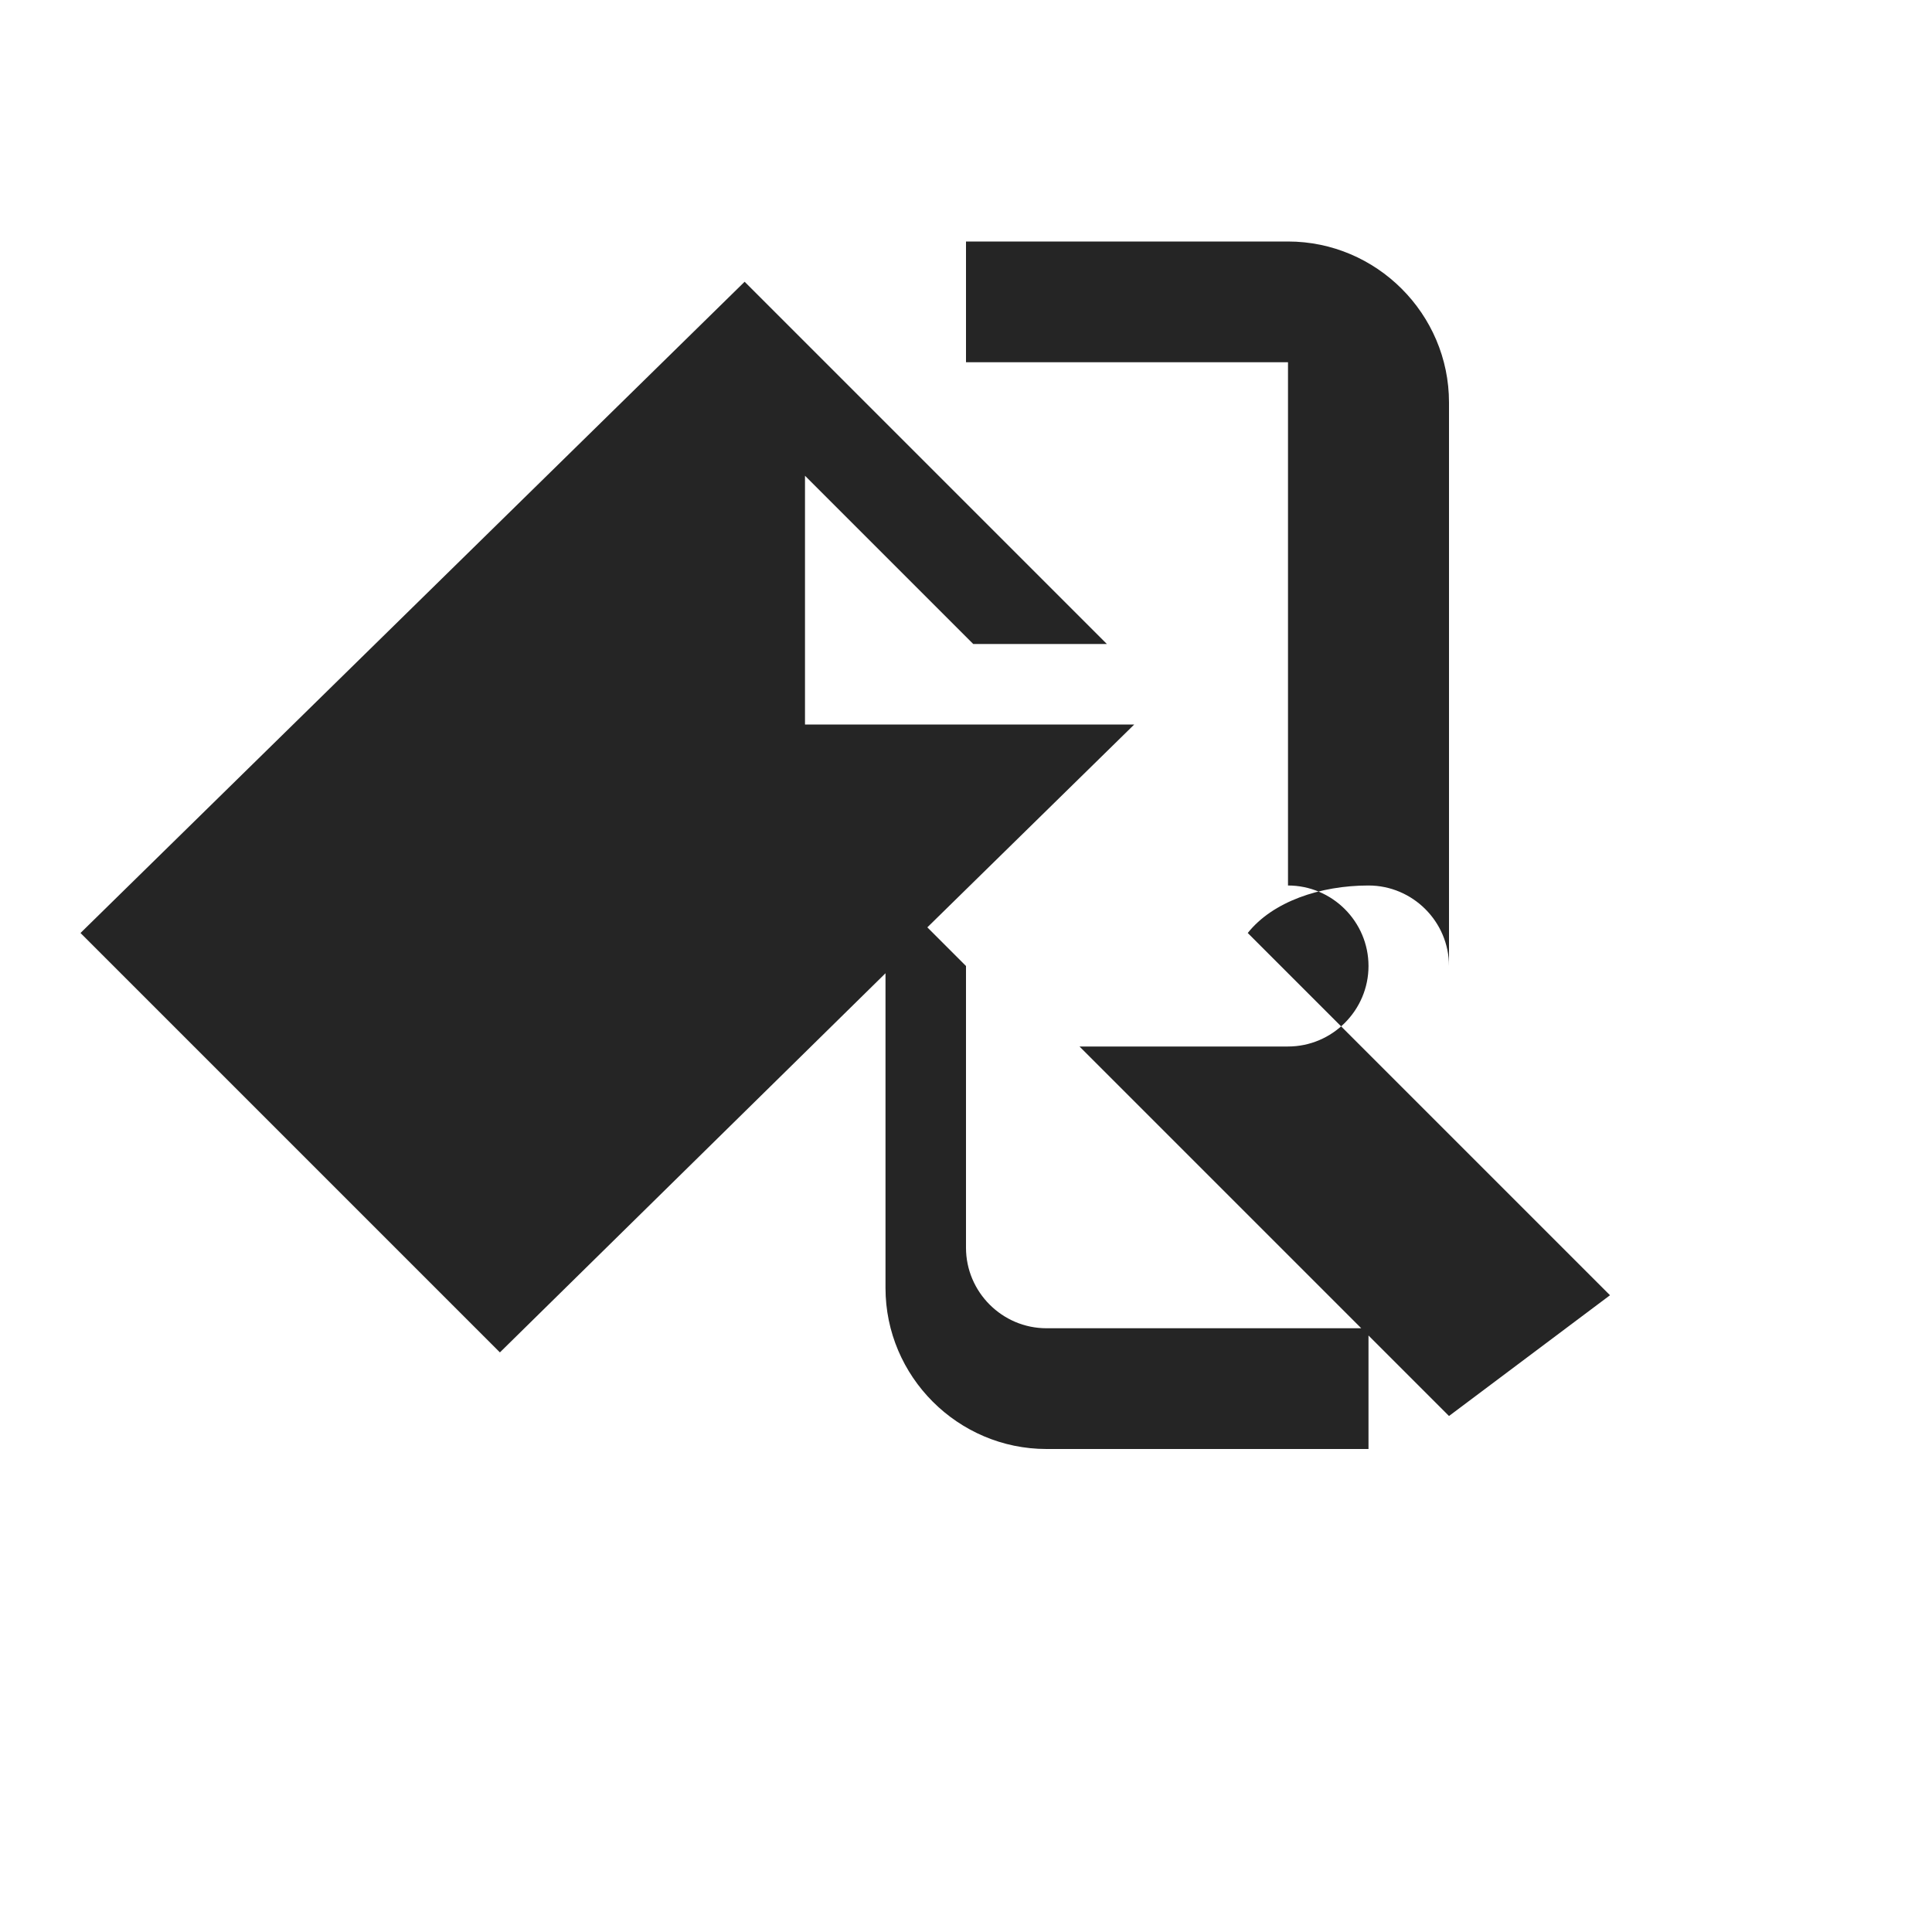 <svg xmlns="http://www.w3.org/2000/svg" viewBox="0 0 24 24" fill="#252525">
  <path d="M18 11.09V5c0-1.1-.9-2-2-2h-4v1.5h4V11c.55 0 1 .45 1 1s-.45 1-1 1h-2.59l4.59 4.59L20 16.09l-4.5-4.5C15.81 11.2 16.4 11 17 11c.55 0 1 .45 1 1zm-8.5 2.41L14.09 9H10V5.91L12.09 8h1.66l-4.5-4.5L1 11.59l4.5 4.5.71.71L11 12.09V16c0 1.1.9 2 2 2h4v-1.5h-4c-.55 0-1-.45-1-1v-3.5l-2.5-2.5z"/>
</svg>
